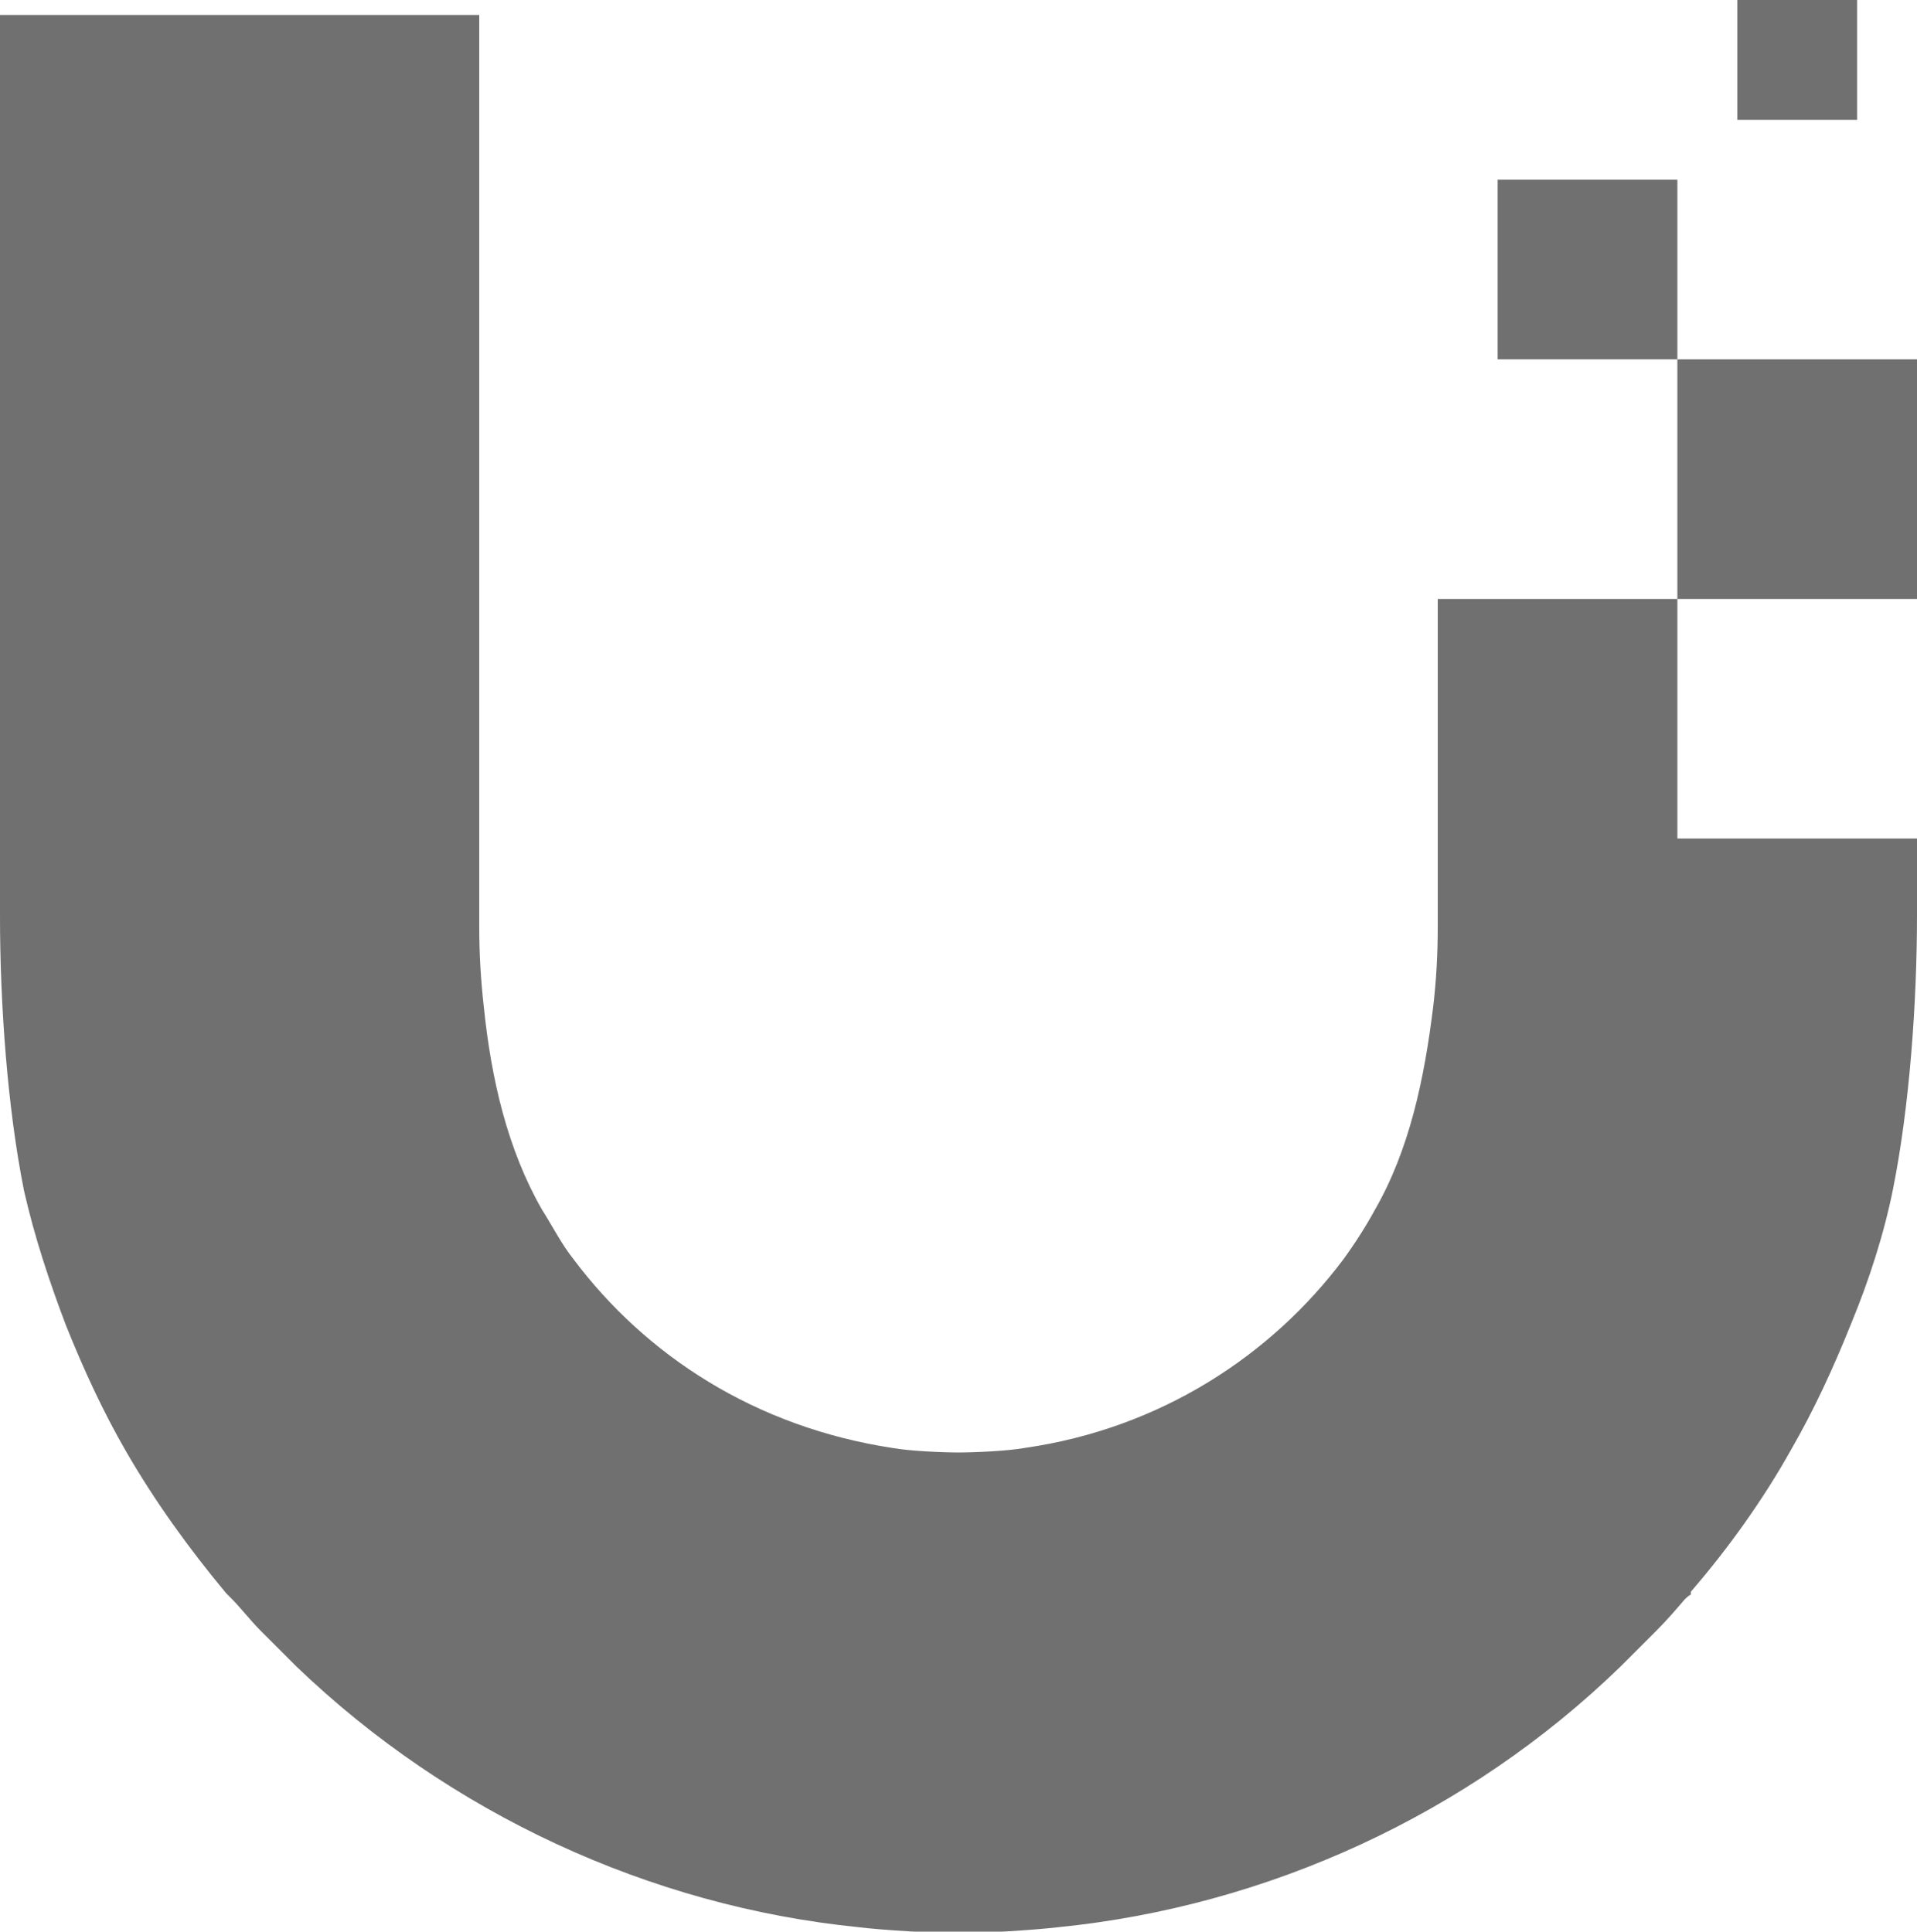 
<svg xmlns="http://www.w3.org/2000/svg" version="1.1" viewBox="0 0 128 129"><path fill="#707070" d="M124,0h-8v8h8V0ZM96,56v-16h0s16,0,16,0v16h16v5.1c0,5.9-.5,12.8-1.6,18.3-.6,3-1.6,6.1-2.8,9-1.2,3-2.5,5.8-4,8.4-1.9,3.4-4.2,6.6-6.7,9.5v.2c-.1,0-.4.3-.4.3-.6.7-1.2,1.4-1.9,2.1-.8.8-1.6,1.6-2.4,2.4-10.2,9.9-23.6,16-37.5,17.4-1.7.2-5,.4-6.7.4-1.7,0-5.1-.2-6.7-.4-13.9-1.4-27.3-7.6-37.5-17.4-.8-.8-1.6-1.6-2.4-2.4-.7-.7-1.3-1.5-2-2.2h0s-.3-.3-.3-.3c-2.5-3-4.8-6.2-6.7-9.5-1.5-2.6-2.8-5.4-4-8.4-1.1-2.9-2.1-5.9-2.8-9-1.1-5.5-1.6-12.4-1.6-18.3V1h32v55s0,4.2,0,5.6v.3s0,0,0,0c0,1.8.1,3.5.3,5.3.5,4.9,1.6,9.6,3.9,13.6.7,1.1,1.3,2.3,2.1,3.3,4.8,6.4,12.1,11.2,21.3,12.6,1.1.2,3.3.3,4.4.3s3.3-.1,4.4-.3c9.1-1.3,16.5-6.2,21.3-12.6.8-1.1,1.5-2.2,2.1-3.3,2.3-4,3.3-8.7,3.9-13.6.2-1.7.3-3.5.3-5.3v-.3c0-1.4,0-5.6,0-5.6h0ZM100,12h12v12h16v16h-16v-16h-12v-12h0Z"/></svg>

